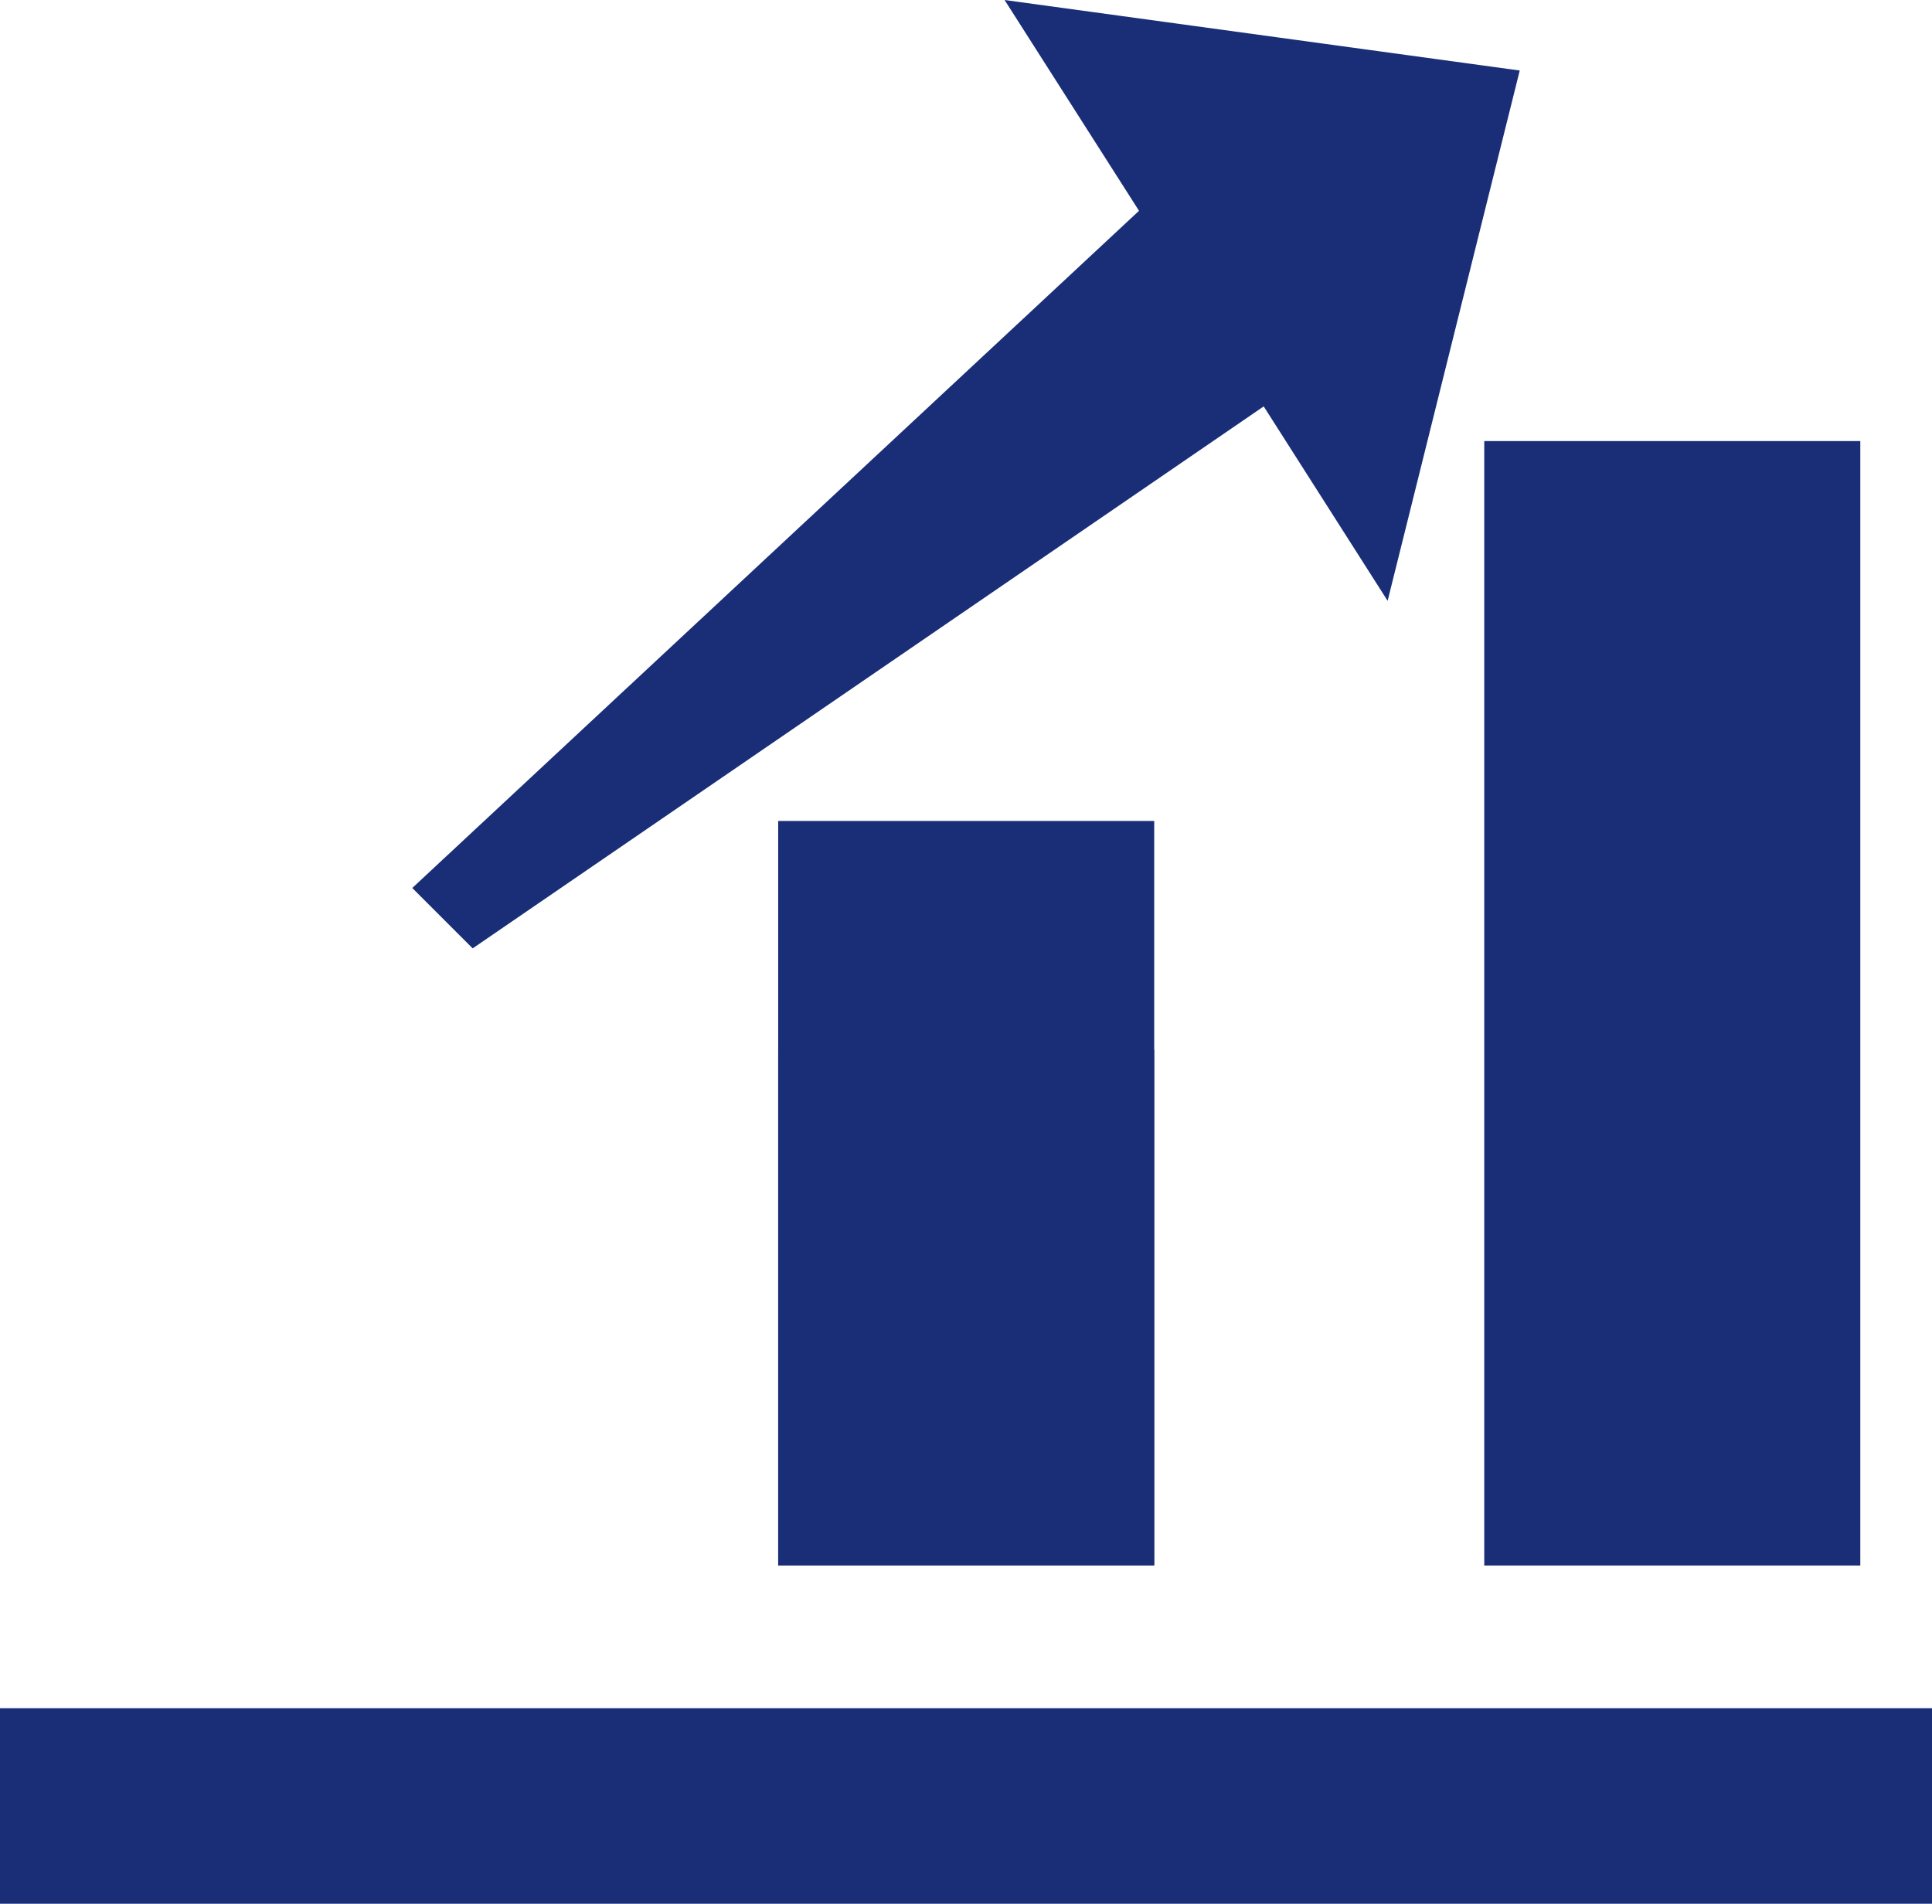 <?xml version="1.0" encoding="UTF-8"?>
<svg id="_レイヤー_2" data-name="レイヤー 2" xmlns="http://www.w3.org/2000/svg" viewBox="0 0 49.58 48.86">
  <defs>
    <style>
      .cls-1 {
        fill: #192e77;
      }
    </style>
  </defs>
  <g id="_レイヤー_1-2" data-name="レイヤー 1">
    <rect class="cls-1" y="43.84" width="49.58" height="5.02"/>
    <rect class="cls-1" x="19.97" y="26.94" width="9.65" height="13.24"/>
    <rect class="cls-1" x="19.97" y="21.07" width="9.65" height="19.1"/>
    <rect class="cls-1" x="38.09" y="11.32" width="9.65" height="28.86"/>
    <polygon class="cls-1" points="12.13 24.34 32.43 10.43 35.61 15.42 39 1.81 25.78 0 29.23 5.41 10.58 22.79 12.13 24.34"/>
  </g>
</svg>